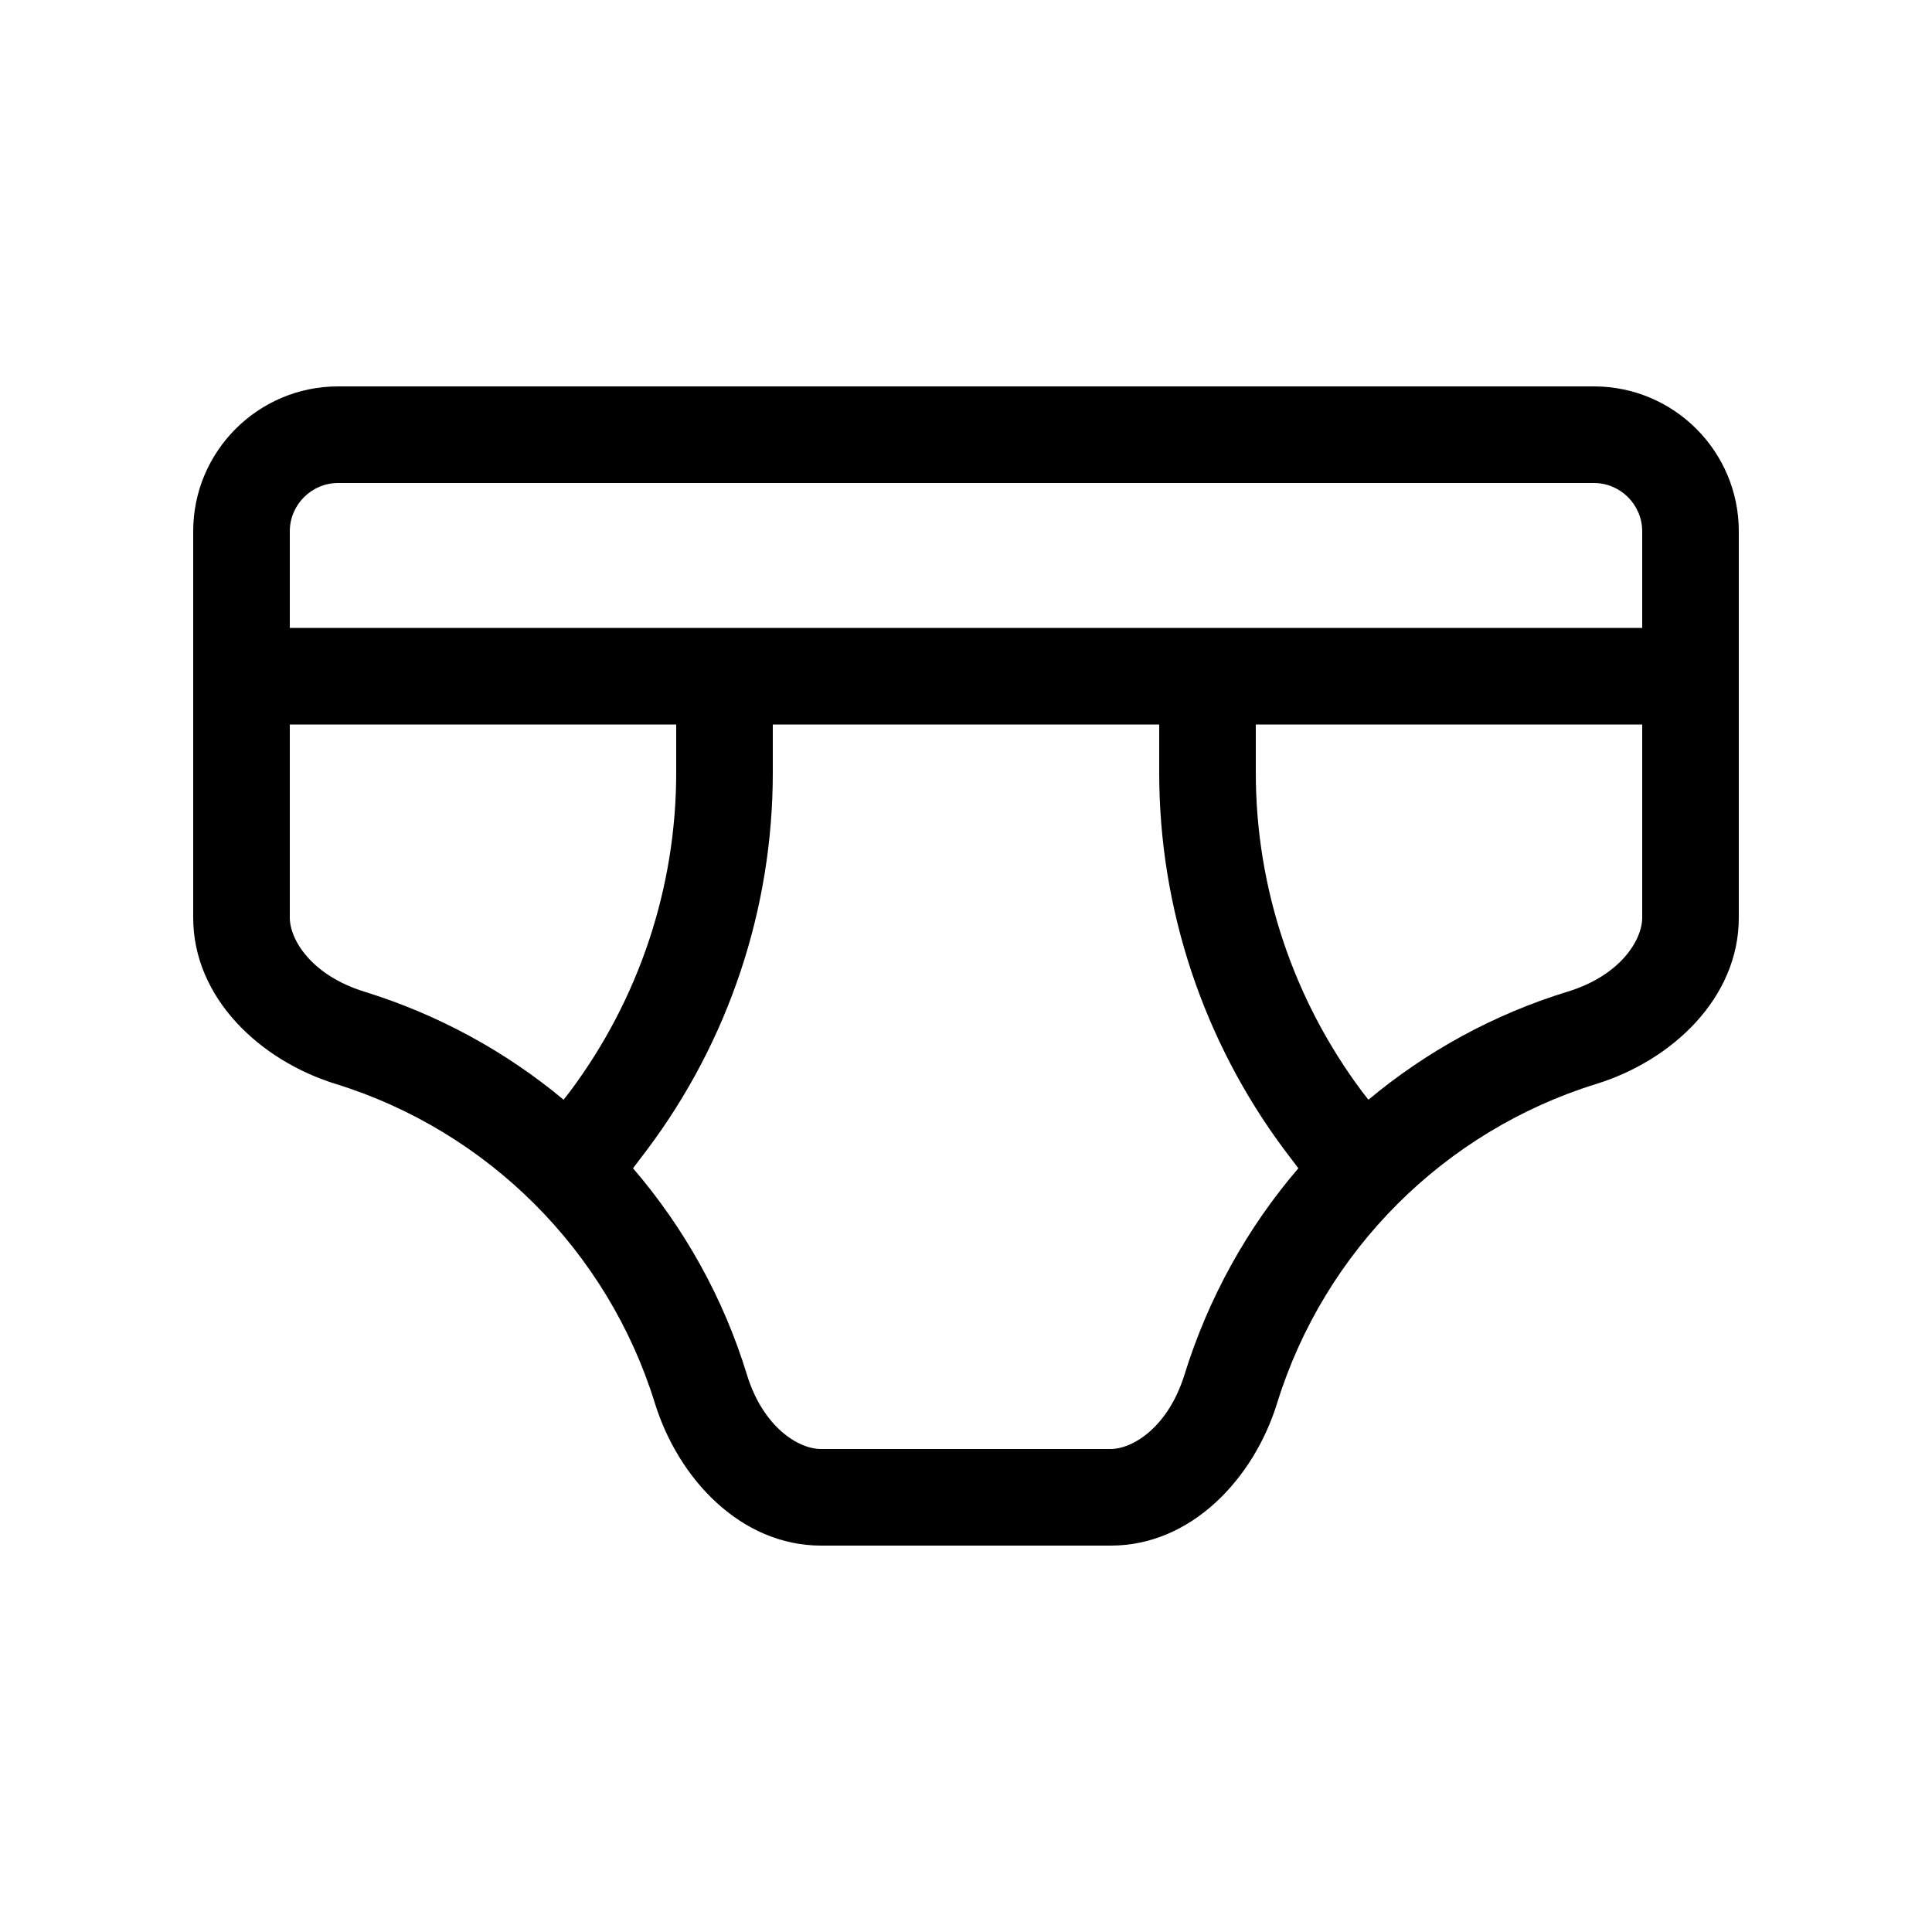 <svg xmlns="http://www.w3.org/2000/svg" viewBox="0 0 640 640"><!--! Font Awesome Pro 7.1.0 by @fontawesome - https://fontawesome.com License - https://fontawesome.com/license (Commercial License) Copyright 2025 Fonticons, Inc. --><path fill="currentColor" d="M112 160C103.2 160 96 167.2 96 176L96 208L544 208L544 176C544 167.2 536.8 160 528 160L112 160zM384 240L256 240L256 256C256 301 241.4 344.8 214.4 380.8L209.7 387C226.6 406.7 239.6 429.8 247.4 455.3C252.8 472.9 264.6 480 271.9 480L367.9 480C375.2 480 387 472.8 392.4 455.3C400.3 429.9 413.2 406.7 430.1 387L425.4 380.8C398.6 344.8 384 301 384 256L384 240zM453.3 364.3C472.5 348.3 494.8 336 519.3 328.5C536.9 323.1 544 311.3 544 304L544 240L416 240L416 256C416 294.1 428.4 331.1 451.2 361.6L453.3 364.3zM96 240L96 304C96 311.3 103.2 323.1 120.7 328.5C145.2 336.1 167.5 348.3 186.7 364.3L188.8 361.6C211.6 331.1 224 294.1 224 256L224 240L96 240zM64 176C64 149.5 85.5 128 112 128L528 128C554.5 128 576 149.5 576 176L576 304C576 330.5 554 351.3 528.7 359.1C478.4 374.7 438.7 414.4 423.1 464.7C415.3 490 394.5 512 368 512L272 512C245.5 512 224.7 490 216.9 464.7C201.3 414.4 161.6 374.7 111.3 359.1C86 351.3 64 330.5 64 304L64 176z"/></svg>